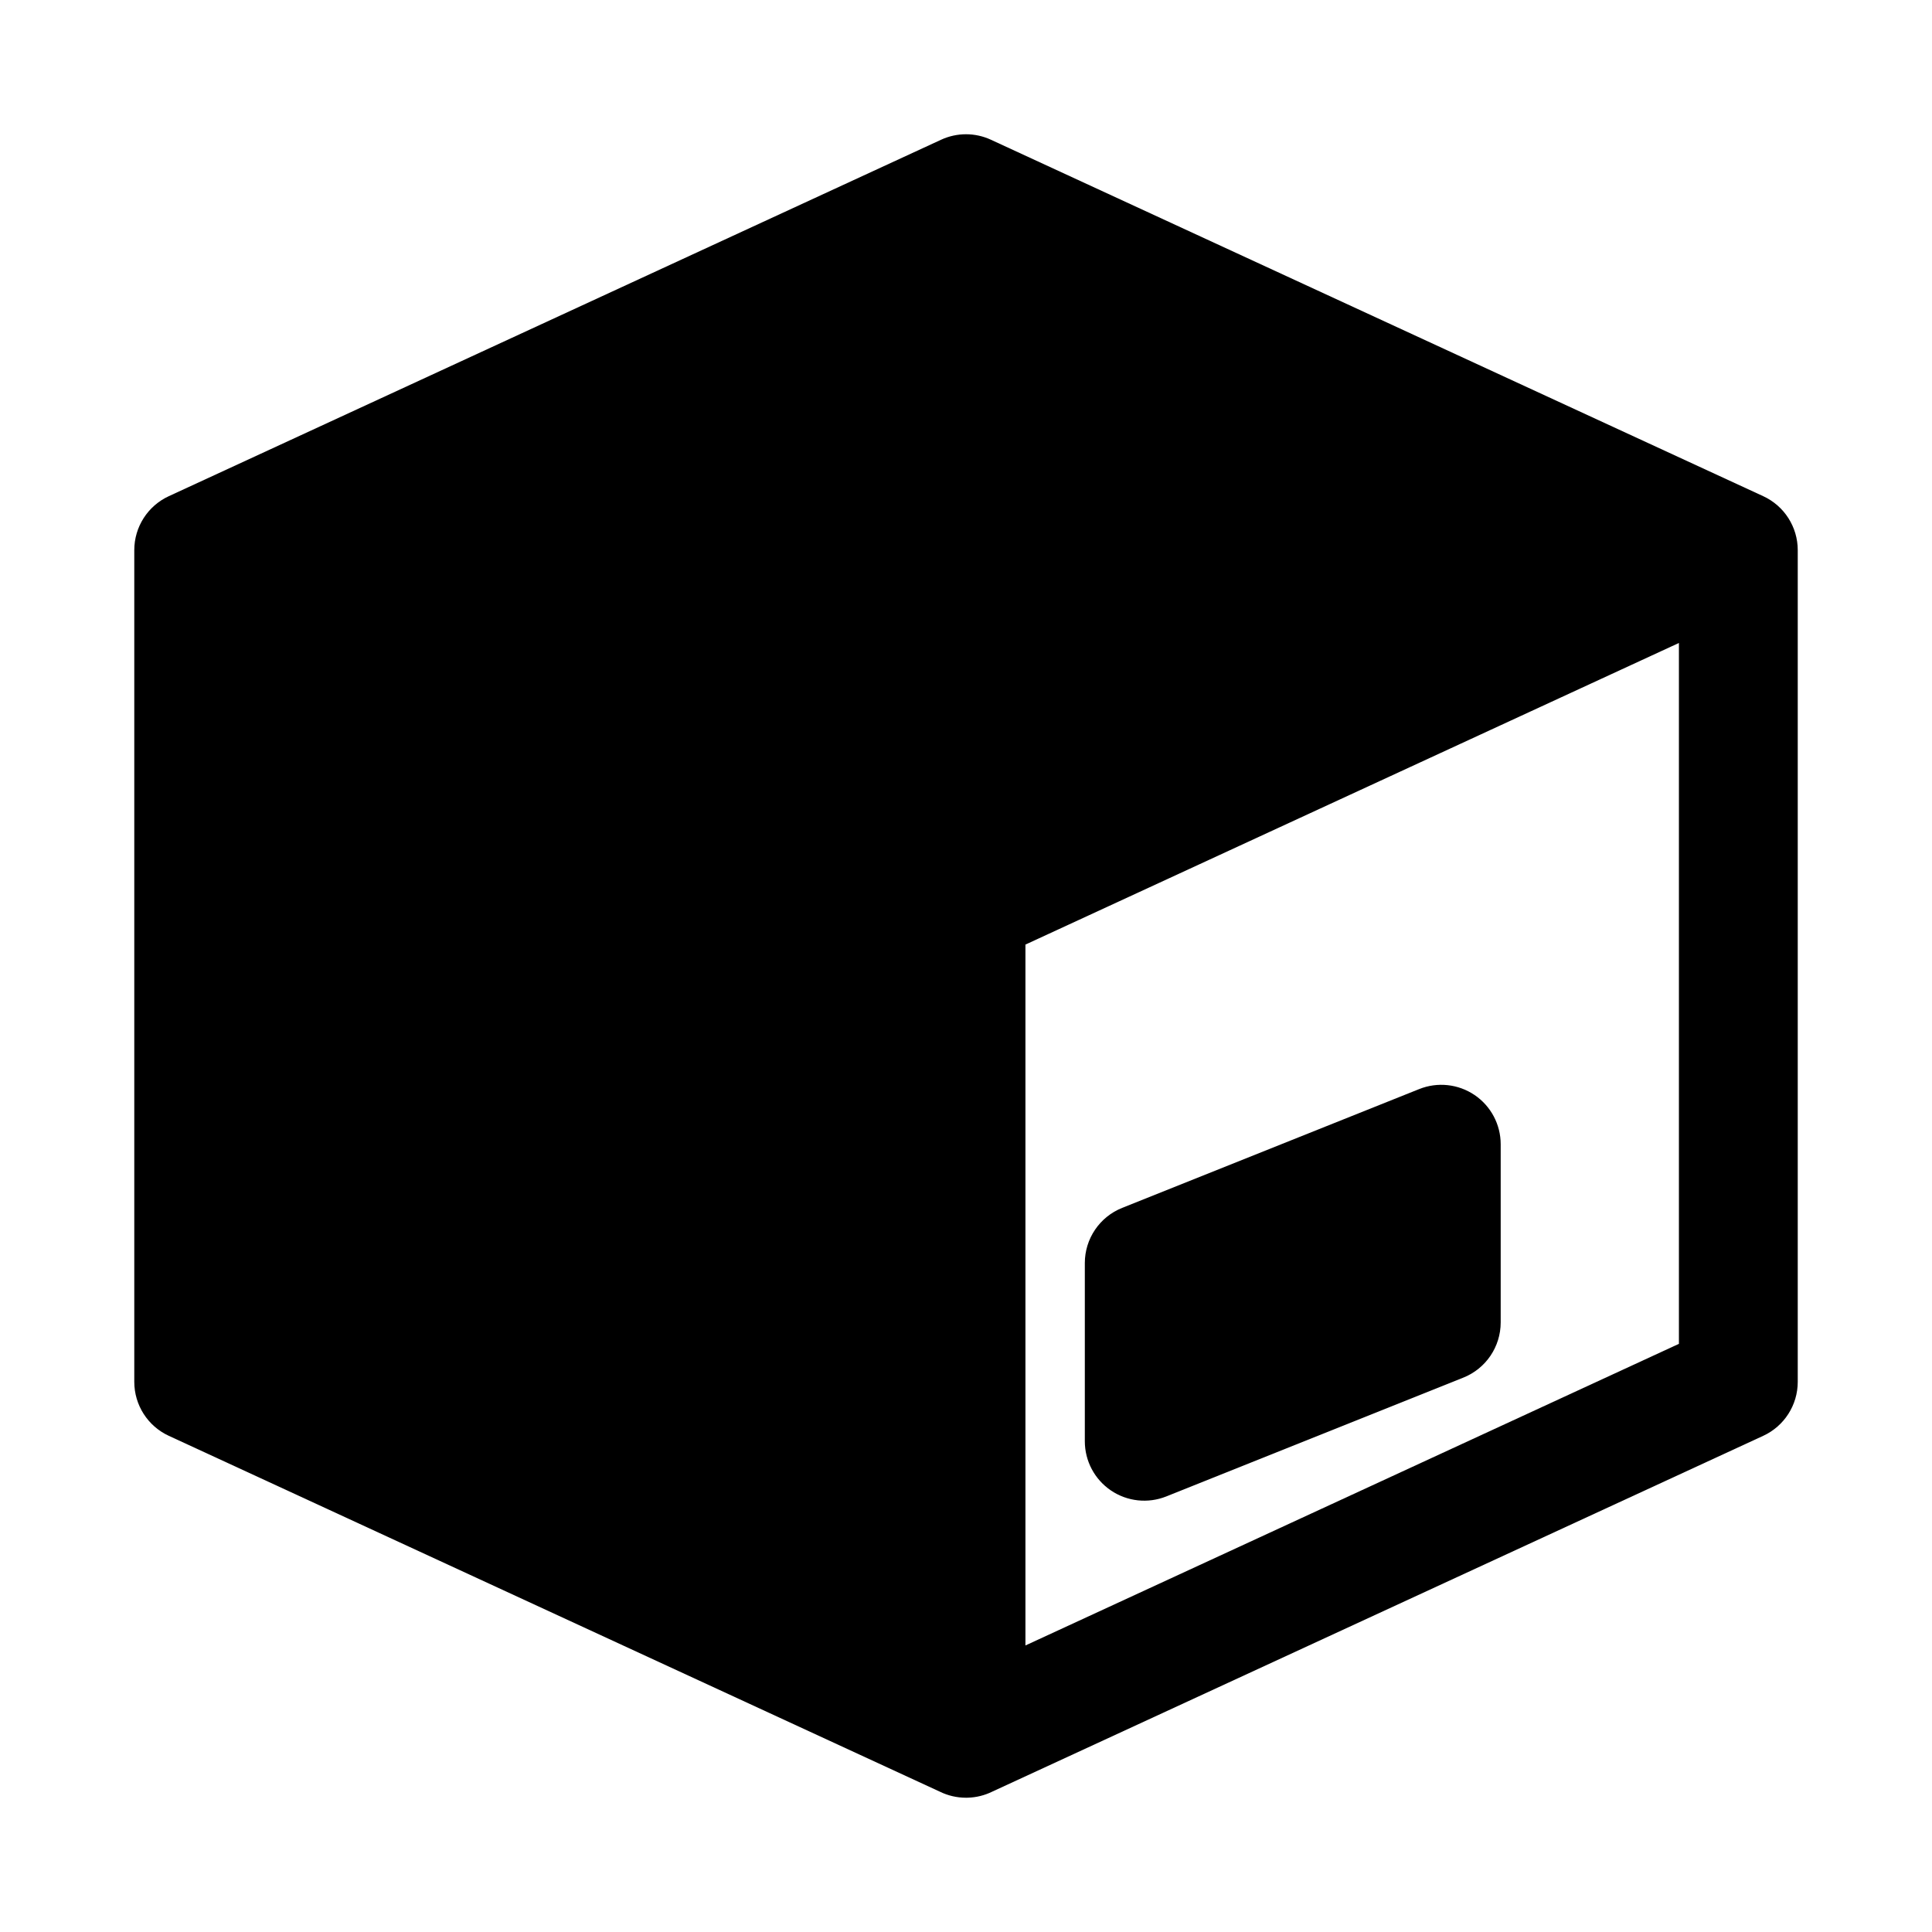 <?xml version="1.0" encoding="UTF-8"?>
<!-- Uploaded to: SVG Repo, www.svgrepo.com, Generator: SVG Repo Mixer Tools -->
<svg fill="#000000" width="800px" height="800px" version="1.1" viewBox="144 144 512 512" xmlns="http://www.w3.org/2000/svg">
 <g fill-rule="evenodd">
  <path d="m453.08 540.57c-4.852 1.938-10.348 1.348-14.672-1.582-4.328-2.93-6.918-7.812-6.918-13.039v-47.23c0-6.438 3.918-12.227 9.895-14.617l78.723-31.488c4.848-1.941 10.348-1.348 14.672 1.578 4.324 2.93 6.918 7.816 6.918 13.039v47.23c0 6.441-3.922 12.23-9.898 14.621z"/>
  <path d="m406.6 181.03c-4.188-1.934-9.012-1.934-13.199 0l-204.67 94.465c-5.574 2.574-9.145 8.152-9.145 14.293v220.42c0 6.141 3.57 11.723 9.145 14.297l204.37 94.32c2.082 1.02 4.426 1.59 6.902 1.59 0.137 0 0.281 0 0.422-0.004 2.32-0.062 4.516-0.625 6.481-1.586l204.37-94.32c5.574-2.574 9.145-8.156 9.145-14.297v-220.42c0-6.141-3.57-11.719-9.145-14.293zm182.33 319.1-173.18 79.934v-185.74l173.18-79.93z"/>
 </g>
</svg>